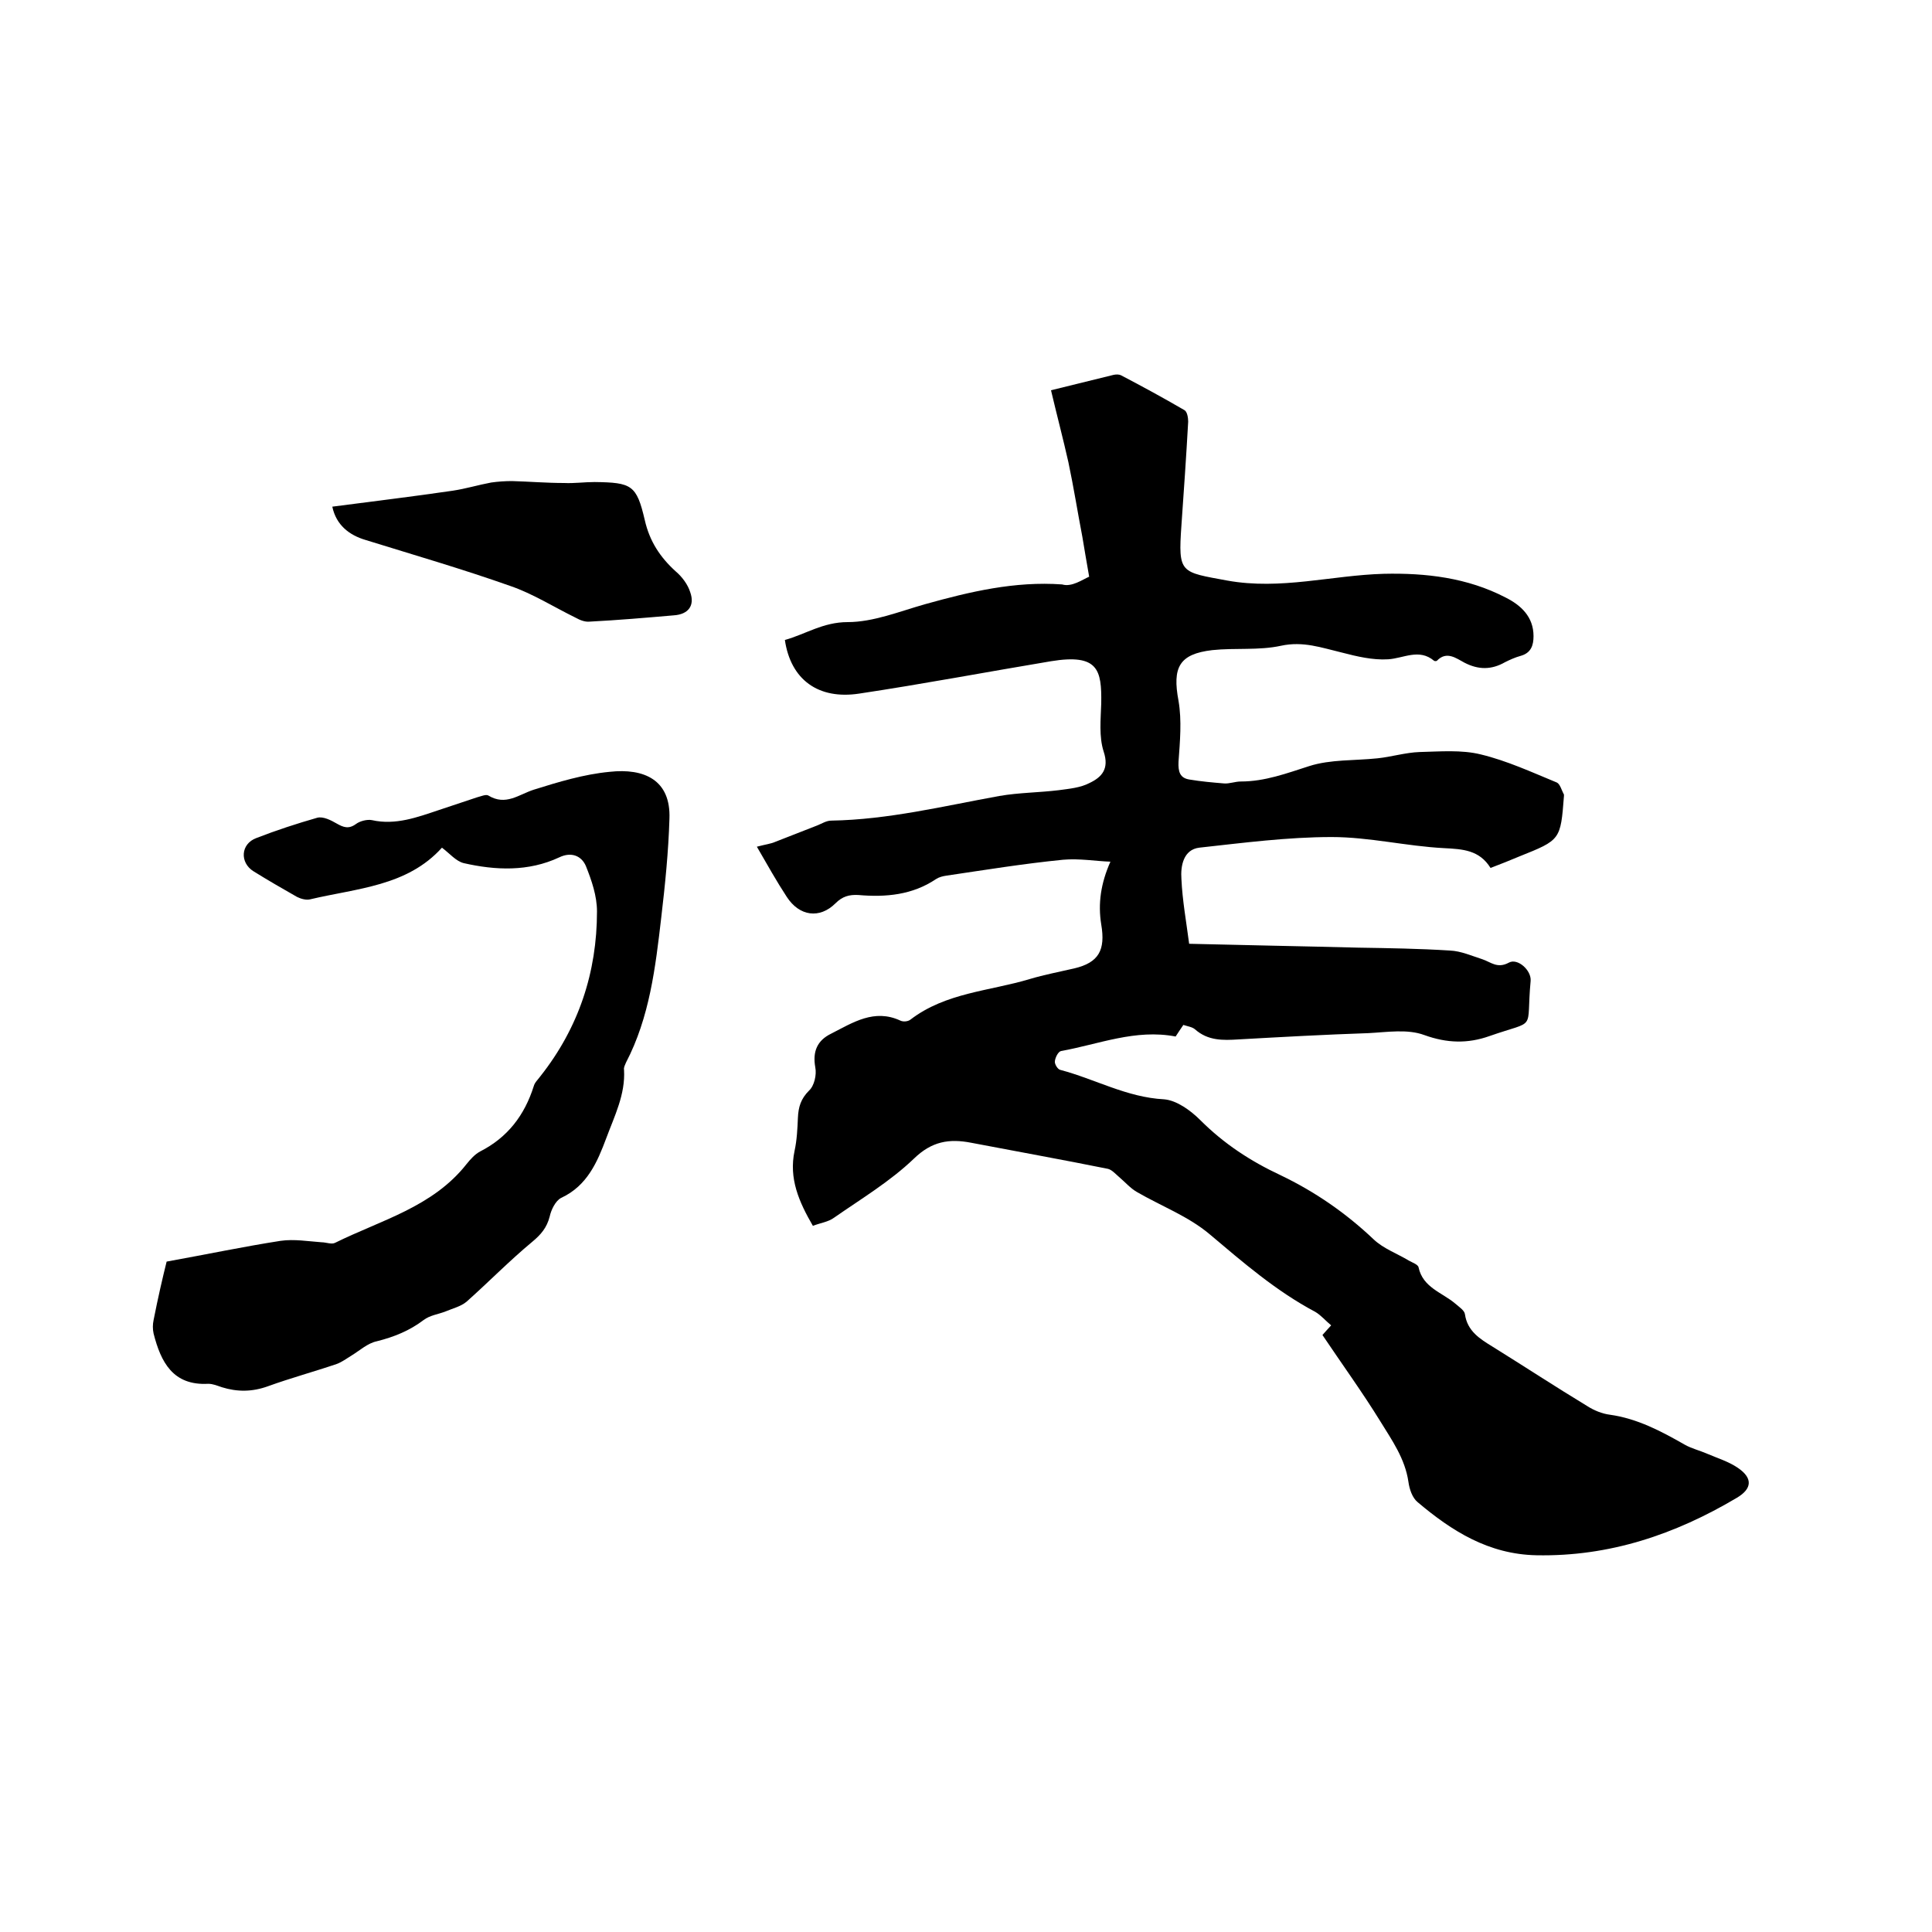 <svg enable-background="new 0 0 400 400" viewBox="0 0 400 400" xmlns="http://www.w3.org/2000/svg"><path d="m225.5 119.4c-.6-3.4-1-5.8-1.4-8.2-1-5.2-1.8-10.3-2.9-15.5-1.1-4.9-2.4-9.8-3.6-14.9 4.9-1.2 8.9-2.2 13-3.2.5-.1 1.1-.1 1.5.1 4.4 2.3 8.8 4.7 13.1 7.2.6.3.8 1.6.8 2.4-.4 7.2-.9 14.4-1.4 21.5-.7 10-.2 9.6 9.5 11.4 11.1 2 21.6-1.1 32.4-1.4 8.7-.2 17.3.8 25.2 4.9 3.2 1.6 5.8 4 5.8 8 0 1.9-.5 3.5-2.7 4.1-1.1.3-2.2.8-3.2 1.3-2.8 1.6-5.5 1.6-8.4.1-1.7-.9-3.7-2.5-5.7-.4-.1.1-.5.1-.6 0-3.1-2.6-6.3-.5-9.5-.3s-6.5-.6-9.6-1.4c-4.2-1-8-2.4-12.6-1.4s-9.5.4-14.2.9c-6.9.8-8.3 3.6-7 10.5.7 4.1.3 8.4 0 12.6-.1 2.1.3 3.4 2.3 3.7 2.4.4 4.7.6 7.1.8 1.1.1 2.3-.4 3.5-.4 5 0 9.5-1.7 14.2-3.2 4.4-1.4 9.4-1.1 14.1-1.6 2.9-.3 5.8-1.2 8.7-1.3 4.2-.1 8.7-.5 12.7.5 5.4 1.3 10.6 3.7 15.7 5.8.7.3 1 1.6 1.5 2.5v.3c-.7 9.1-.7 9.1-9.2 12.5-1.9.8-3.9 1.6-6 2.4-2.3-3.7-5.7-3.9-9.6-4.1-7.8-.4-15.5-2.3-23.3-2.3-9.1 0-18.3 1.2-27.4 2.2-3.3.4-3.9 3.8-3.7 6.5.2 4.4 1 8.8 1.6 13.4 11.8.3 23.4.5 35 .8 6.3.1 12.7.2 19 .6 2.3.1 4.5 1.1 6.7 1.8 1.8.6 3.1 2 5.5.7 1.8-1 4.7 1.6 4.5 3.8-1 10.7 1.5 7.9-8.5 11.4-4.5 1.6-8.8 1.5-13.5-.2-3.5-1.3-7.7-.6-11.6-.4-9 .3-18 .8-26.9 1.3-3.2.2-6.3.3-9-2.1-.6-.5-1.5-.6-2.4-.9-.6.9-1.1 1.6-1.6 2.4-8.3-1.6-15.9 1.6-23.7 3-.6.1-1.2 1.3-1.3 2.1-.1.6.6 1.7 1.1 1.8 7.2 1.9 13.8 5.7 21.5 6.1 2.6.2 5.5 2.3 7.5 4.3 4.9 4.9 10.4 8.5 16.6 11.4 7.1 3.4 13.5 7.8 19.3 13.3 2 1.9 4.8 2.9 7.3 4.4.7.4 1.9.8 2 1.4.9 4.2 4.9 5.2 7.6 7.5.8.7 1.9 1.4 2 2.2.5 3.5 3.1 5.1 5.7 6.7 6.6 4.1 13 8.3 19.6 12.3 1.4.9 3.1 1.6 4.7 1.8 5.7.8 10.6 3.4 15.5 6.2 1.4.8 3.1 1.2 4.7 1.9 2.1.9 4.4 1.6 6.3 2.9 3.1 2.1 3 4.3-.2 6.2-12.8 7.6-26.4 12.2-41.5 11.9-9.9-.2-17.5-5-24.6-11-1.1-.9-1.7-2.7-1.9-4.2-.7-4.8-3.4-8.6-5.8-12.5-3.7-6-7.9-11.8-12-17.9.5-.6 1-1.1 1.8-2-1.1-.9-2.1-2.1-3.3-2.8-8.1-4.3-14.9-10.2-21.9-16.1-4.4-3.7-10-5.8-15-8.7-1.4-.8-2.5-2.1-3.8-3.2-.7-.6-1.4-1.4-2.2-1.6-9.4-1.9-18.9-3.6-28.3-5.4-4.6-.9-8.2-.3-11.9 3.3-4.9 4.7-10.9 8.3-16.5 12.2-1.2.9-2.9 1.1-4.4 1.7-2.9-5-5-9.8-3.8-15.5.5-2.3.6-4.6.7-6.9.1-2.2.6-3.9 2.3-5.6 1.1-1 1.6-3.3 1.3-4.8-.6-3.3.4-5.6 3.3-7 4.5-2.3 8.9-5.2 14.3-2.7.6.3 1.6.2 2.1-.2 7.3-5.6 16.4-5.9 24.7-8.4 3-.9 6.2-1.5 9.2-2.2 5.1-1.2 6.5-3.8 5.6-9.1-.7-4.3-.1-8.5 1.9-13-3-.1-6.4-.7-9.8-.4-8.1.8-16.1 2.1-24.2 3.3-.7.1-1.5.3-2.1.7-4.9 3.3-10.4 3.8-16.1 3.3-1.9-.1-3.3.3-4.7 1.7-3.3 3.3-7.5 2.7-10.1-1.3-2.1-3.2-4-6.6-6.2-10.4 1.9-.5 2.9-.6 3.8-1 2.9-1.1 5.8-2.3 8.7-3.4 1-.4 1.9-1 2.9-1 11.8-.2 23.2-3 34.8-5.1 4-.7 8.2-.7 12.3-1.2 2.2-.3 4.5-.5 6.4-1.5 2.5-1.2 4.1-2.9 2.9-6.5-1-3.1-.6-6.7-.5-10 .1-6.9-.6-10.3-10.4-8.7-13.2 2.2-26.4 4.7-39.7 6.7-8.5 1.3-14.2-2.9-15.4-11.1 4.3-1.2 7.9-3.7 13-3.7 5.3 0 10.7-2.2 16-3.7 9.3-2.6 18.6-4.8 28.4-4.1 2 .6 4.2-1 5.6-1.6z"/><path d="m34.5 261.2c8.3-1.5 15.9-3.1 23.6-4.3 2.8-.4 5.7.1 8.5.3.9 0 2.1.5 2.8.1 9.5-4.7 20.2-7.4 27.2-16.3.8-1 1.7-2 2.8-2.6 5.7-2.9 9.2-7.5 11.1-13.5.2-.8.9-1.4 1.4-2.1 7.9-10 11.7-21.5 11.7-34.1 0-3.2-1.1-6.4-2.3-9.4-.9-2.1-3-3-5.5-1.8-6.4 3-13.2 2.7-19.8 1.2-1.6-.4-2.9-2-4.5-3.2-7.2 8-17.6 8.4-27.3 10.7-.8.2-1.9-.1-2.7-.5-3-1.7-6.1-3.5-9-5.3s-2.7-5.7.6-6.9c4.1-1.6 8.4-3 12.6-4.2 1.2-.3 2.8.5 4 1.2 1.4.8 2.5 1.2 4 .1.8-.6 2.3-1 3.3-.8 4.9 1.1 9.4-.6 13.9-2.1 2.6-.9 5.2-1.7 7.8-2.6.8-.2 1.9-.7 2.4-.4 3.6 2.2 6.3-.2 9.4-1.2 5.1-1.6 10.4-3.2 15.7-3.7 7.2-.8 12.7 1.7 12.4 9.7-.2 6.8-.9 13.7-1.7 20.5-1.2 10.3-2.4 20.6-7.3 30-.2.5-.5 1-.4 1.5.3 5.1-2 9.6-3.7 14.2-1.8 4.8-3.9 9.8-9.3 12.3-1.2.6-2.1 2.5-2.4 3.9-.6 2.3-1.8 3.7-3.6 5.2-4.7 3.9-9 8.3-13.6 12.4-1.2 1-2.9 1.4-4.3 2-1.5.6-3.3.8-4.6 1.8-2.9 2.2-6.1 3.5-9.7 4.4-1.9.4-3.5 1.9-5.3 3-1 .6-1.9 1.3-3 1.7-4.7 1.6-9.5 2.9-14.2 4.6-3.3 1.2-6.4 1.2-9.6.2-.9-.3-1.8-.7-2.8-.7-7.3.4-9.8-4.5-11.3-10.4-.2-.9-.2-1.9 0-2.8.9-4.6 1.9-8.9 2.7-12.1z"/><path d="m68.8 104.9c8.4-1.1 16.7-2.1 24.9-3.3 2.7-.4 5.3-1.2 8-1.7 1.4-.2 2.9-.3 4.3-.3 3.6.1 7.2.4 10.8.4 2.1.1 4.2-.2 6.3-.2 7.7.1 8.7.6 10.4 7.9 1 4.4 3.2 7.7 6.4 10.6 1.3 1.1 2.5 2.7 3 4.3 1 2.8-.4 4.6-3.4 4.8-5.8.5-11.6 1-17.4 1.3-1 .1-2-.3-2.9-.8-4.5-2.2-8.9-5-13.6-6.6-9.9-3.5-19.9-6.4-29.9-9.5-3.4-1-6.1-3.1-6.9-6.9z"/></svg>